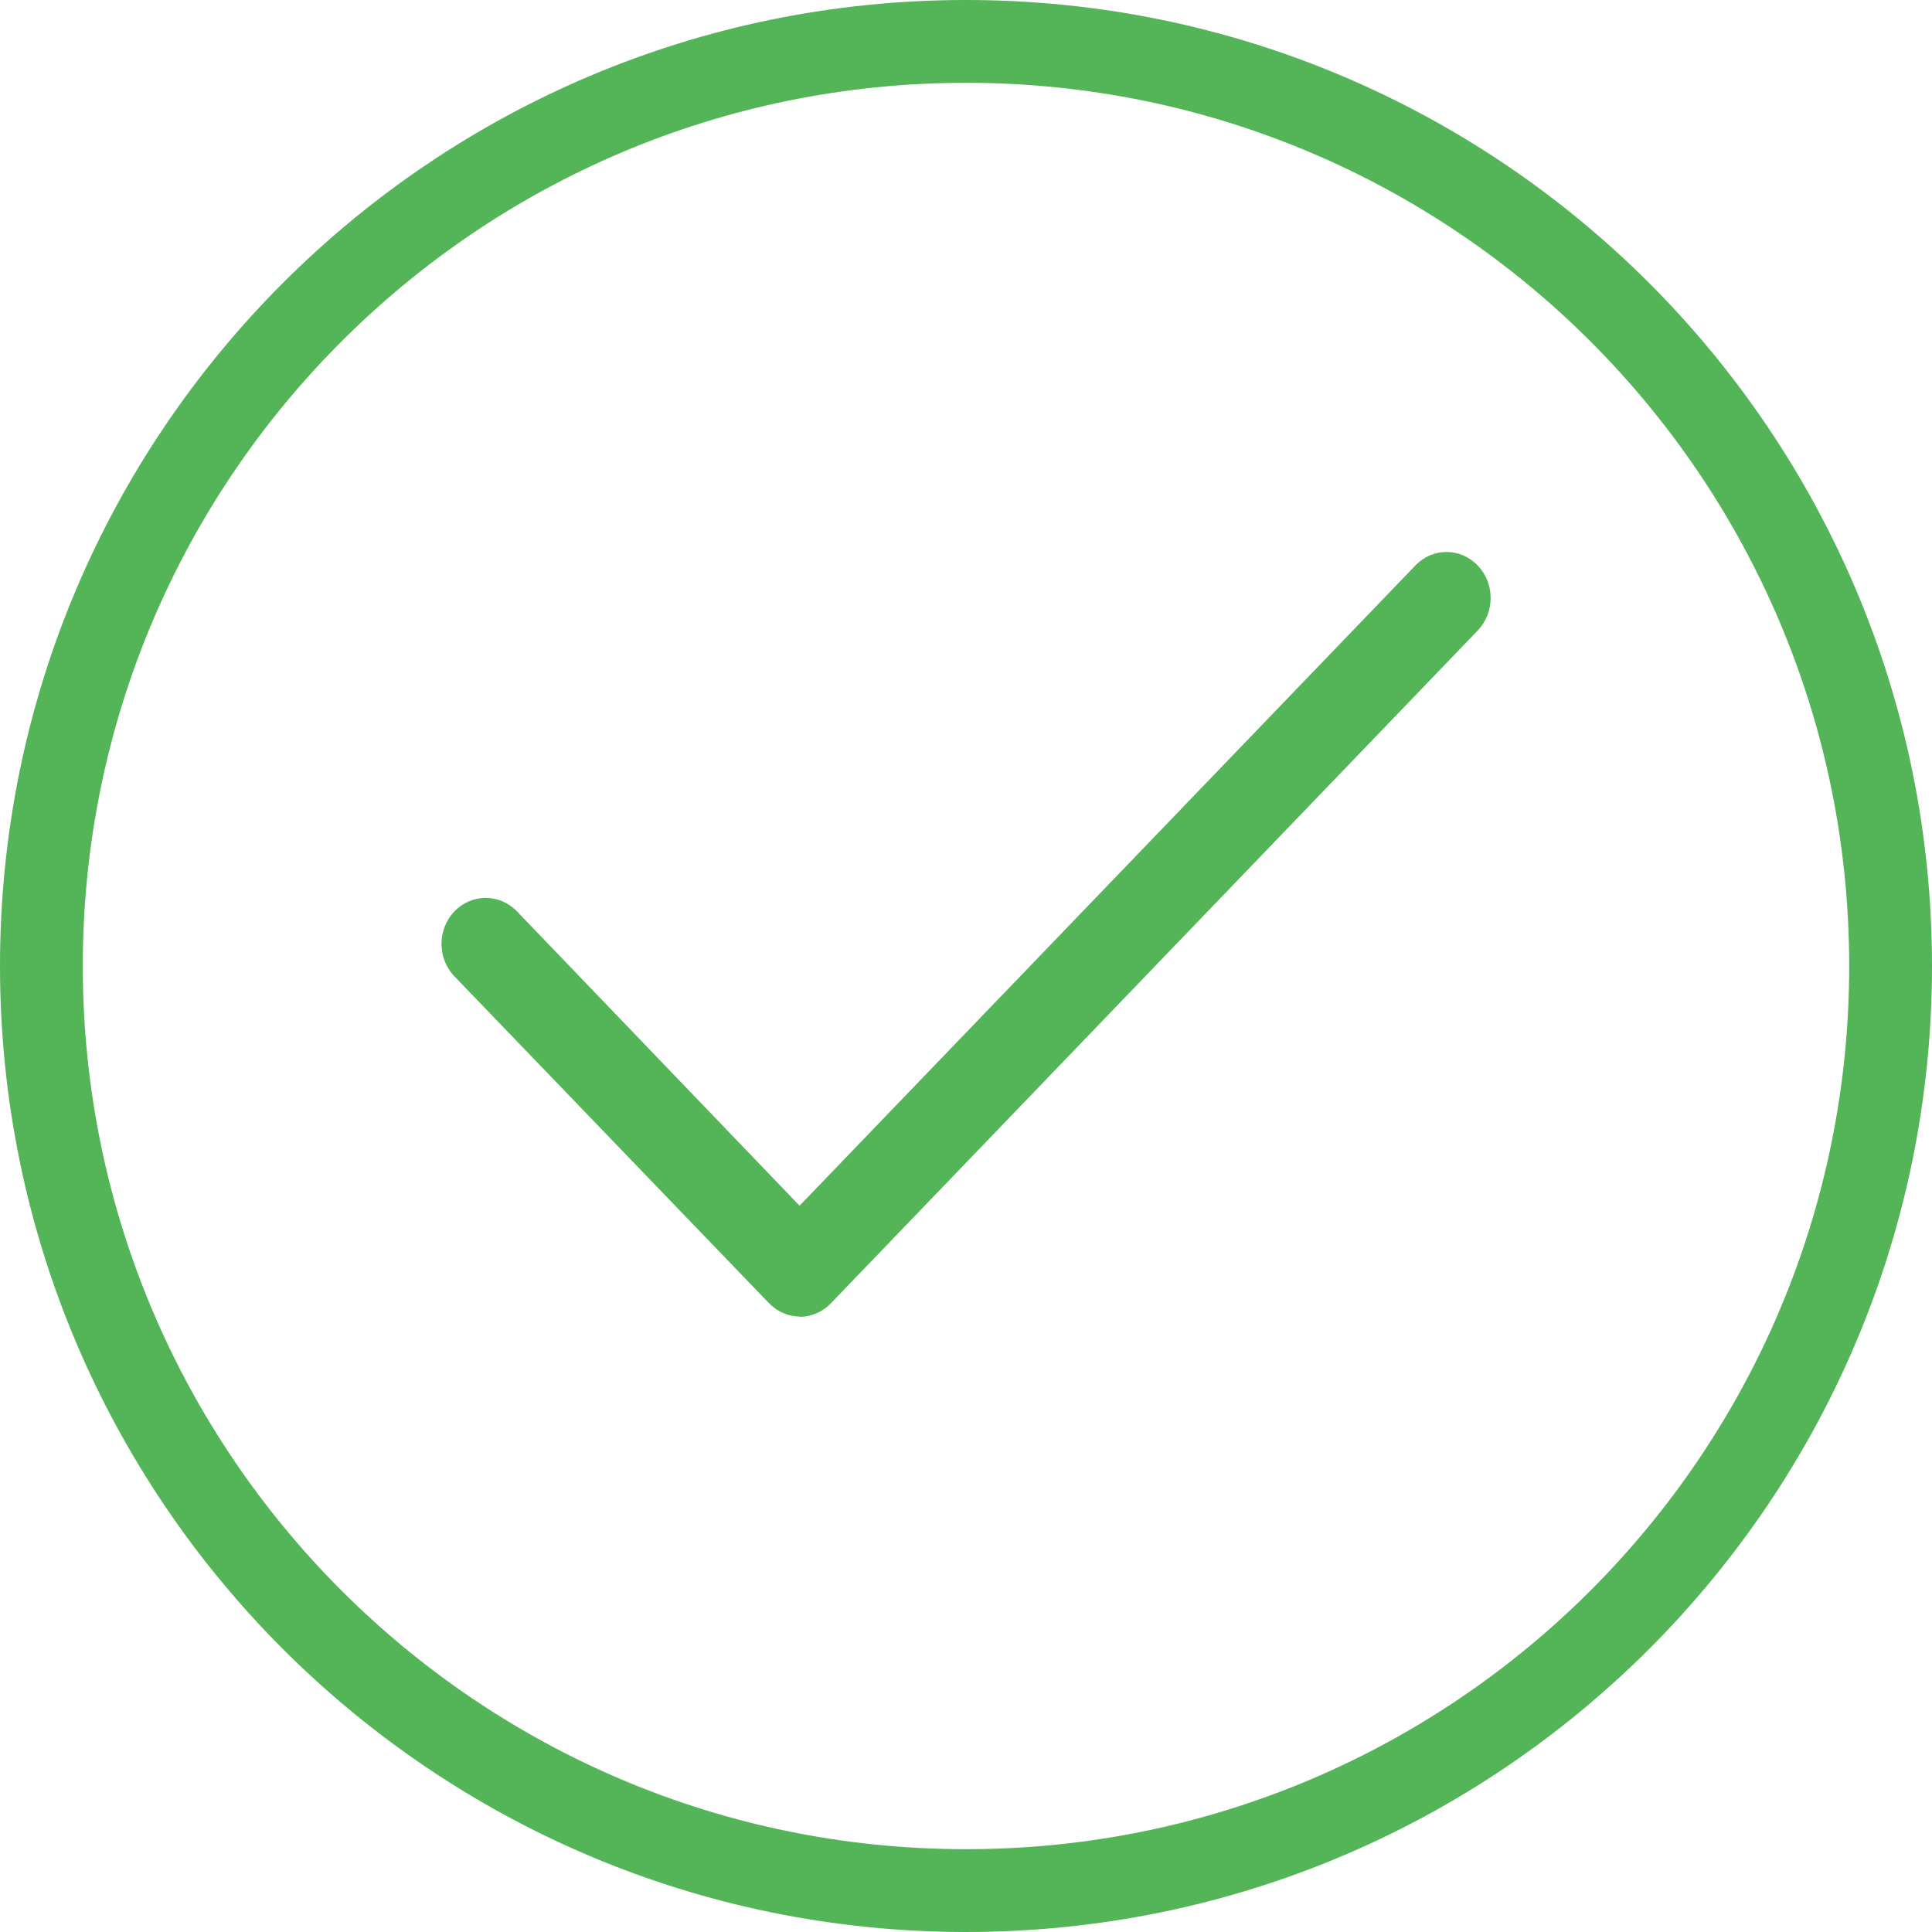 <svg width="14" height="14" viewBox="0 0 14 14" fill="none" xmlns="http://www.w3.org/2000/svg">
<path d="M5.796 9.54C5.711 9.54 5.631 9.504 5.571 9.442L3.293 7.075C3.168 6.945 3.168 6.735 3.293 6.604C3.419 6.474 3.62 6.474 3.746 6.604L5.794 8.737L10.256 4.098C10.381 3.967 10.583 3.967 10.708 4.098C10.833 4.228 10.833 4.438 10.708 4.569L6.022 9.443C5.962 9.506 5.88 9.542 5.796 9.542V9.54Z" fill="#54B458"/>
<path fill-rule="evenodd" clip-rule="evenodd" d="M7 13.4C10.535 13.4 13.4 10.535 13.4 7C13.4 3.465 10.535 0.6 7 0.6C3.465 0.6 0.6 3.465 0.6 7C0.6 10.535 3.465 13.4 7 13.4ZM7 14C10.866 14 14 10.866 14 7C14 3.134 10.866 0 7 0C3.134 0 0 3.134 0 7C0 10.866 3.134 14 7 14Z" fill="#54B458"/>
</svg>
